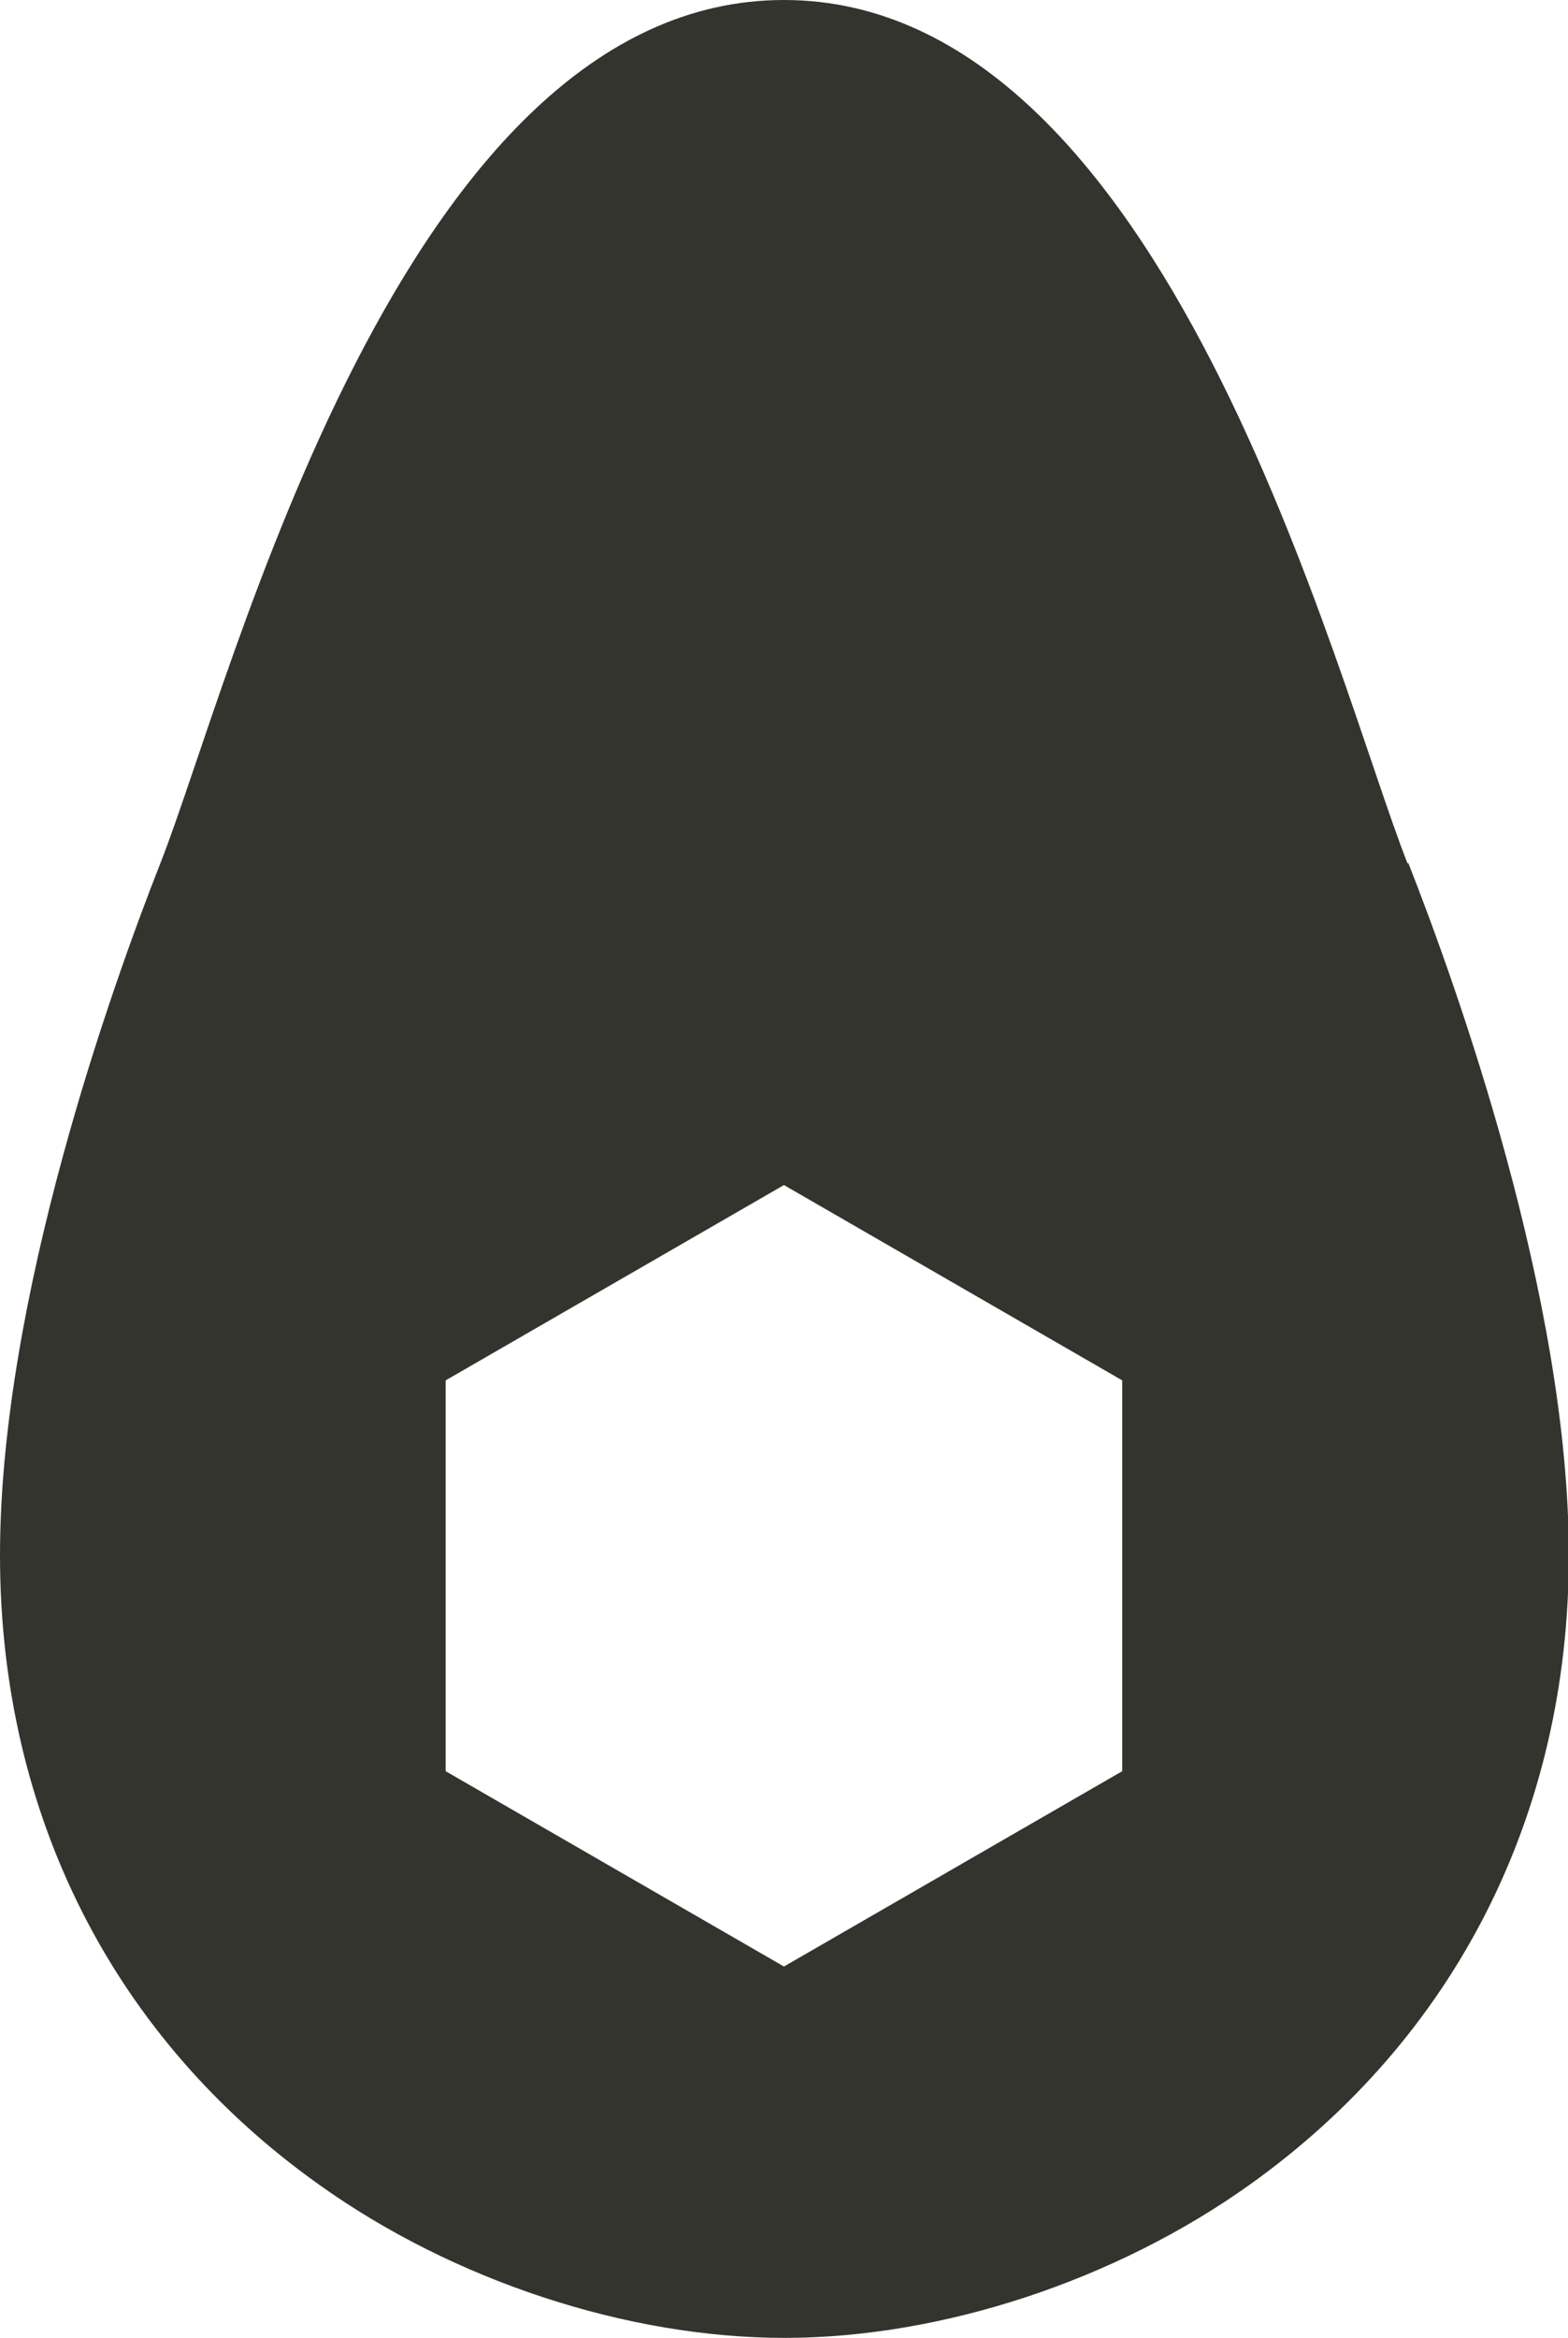 <?xml version="1.0" encoding="UTF-8"?>
<svg xmlns="http://www.w3.org/2000/svg" id="Layer_1" data-name="Layer 1" viewBox="0 0 132.85 198">
  <defs>
    <style>.cls-1{fill:#33342e;}</style>
  </defs>
  <path class="cls-1" d="M120.83,74.11C114.72,58.62,100.43,1,68,1S21.27,58.62,15.17,74.1C11.08,84.49,1.58,111,1.58,132.71c0,21.93,9.57,40.86,27,53.28,11.39,8.15,26.14,13,39.46,13s28.07-4.86,39.46-13c17.39-12.42,27-31.35,27-53.28,0-21.75-9.51-48.22-13.59-58.6M96.66,151,68,167.54,39.34,151V117.9L68,101.36,96.66,117.9Z" transform="translate(-1.58 -1)"></path>
</svg>
